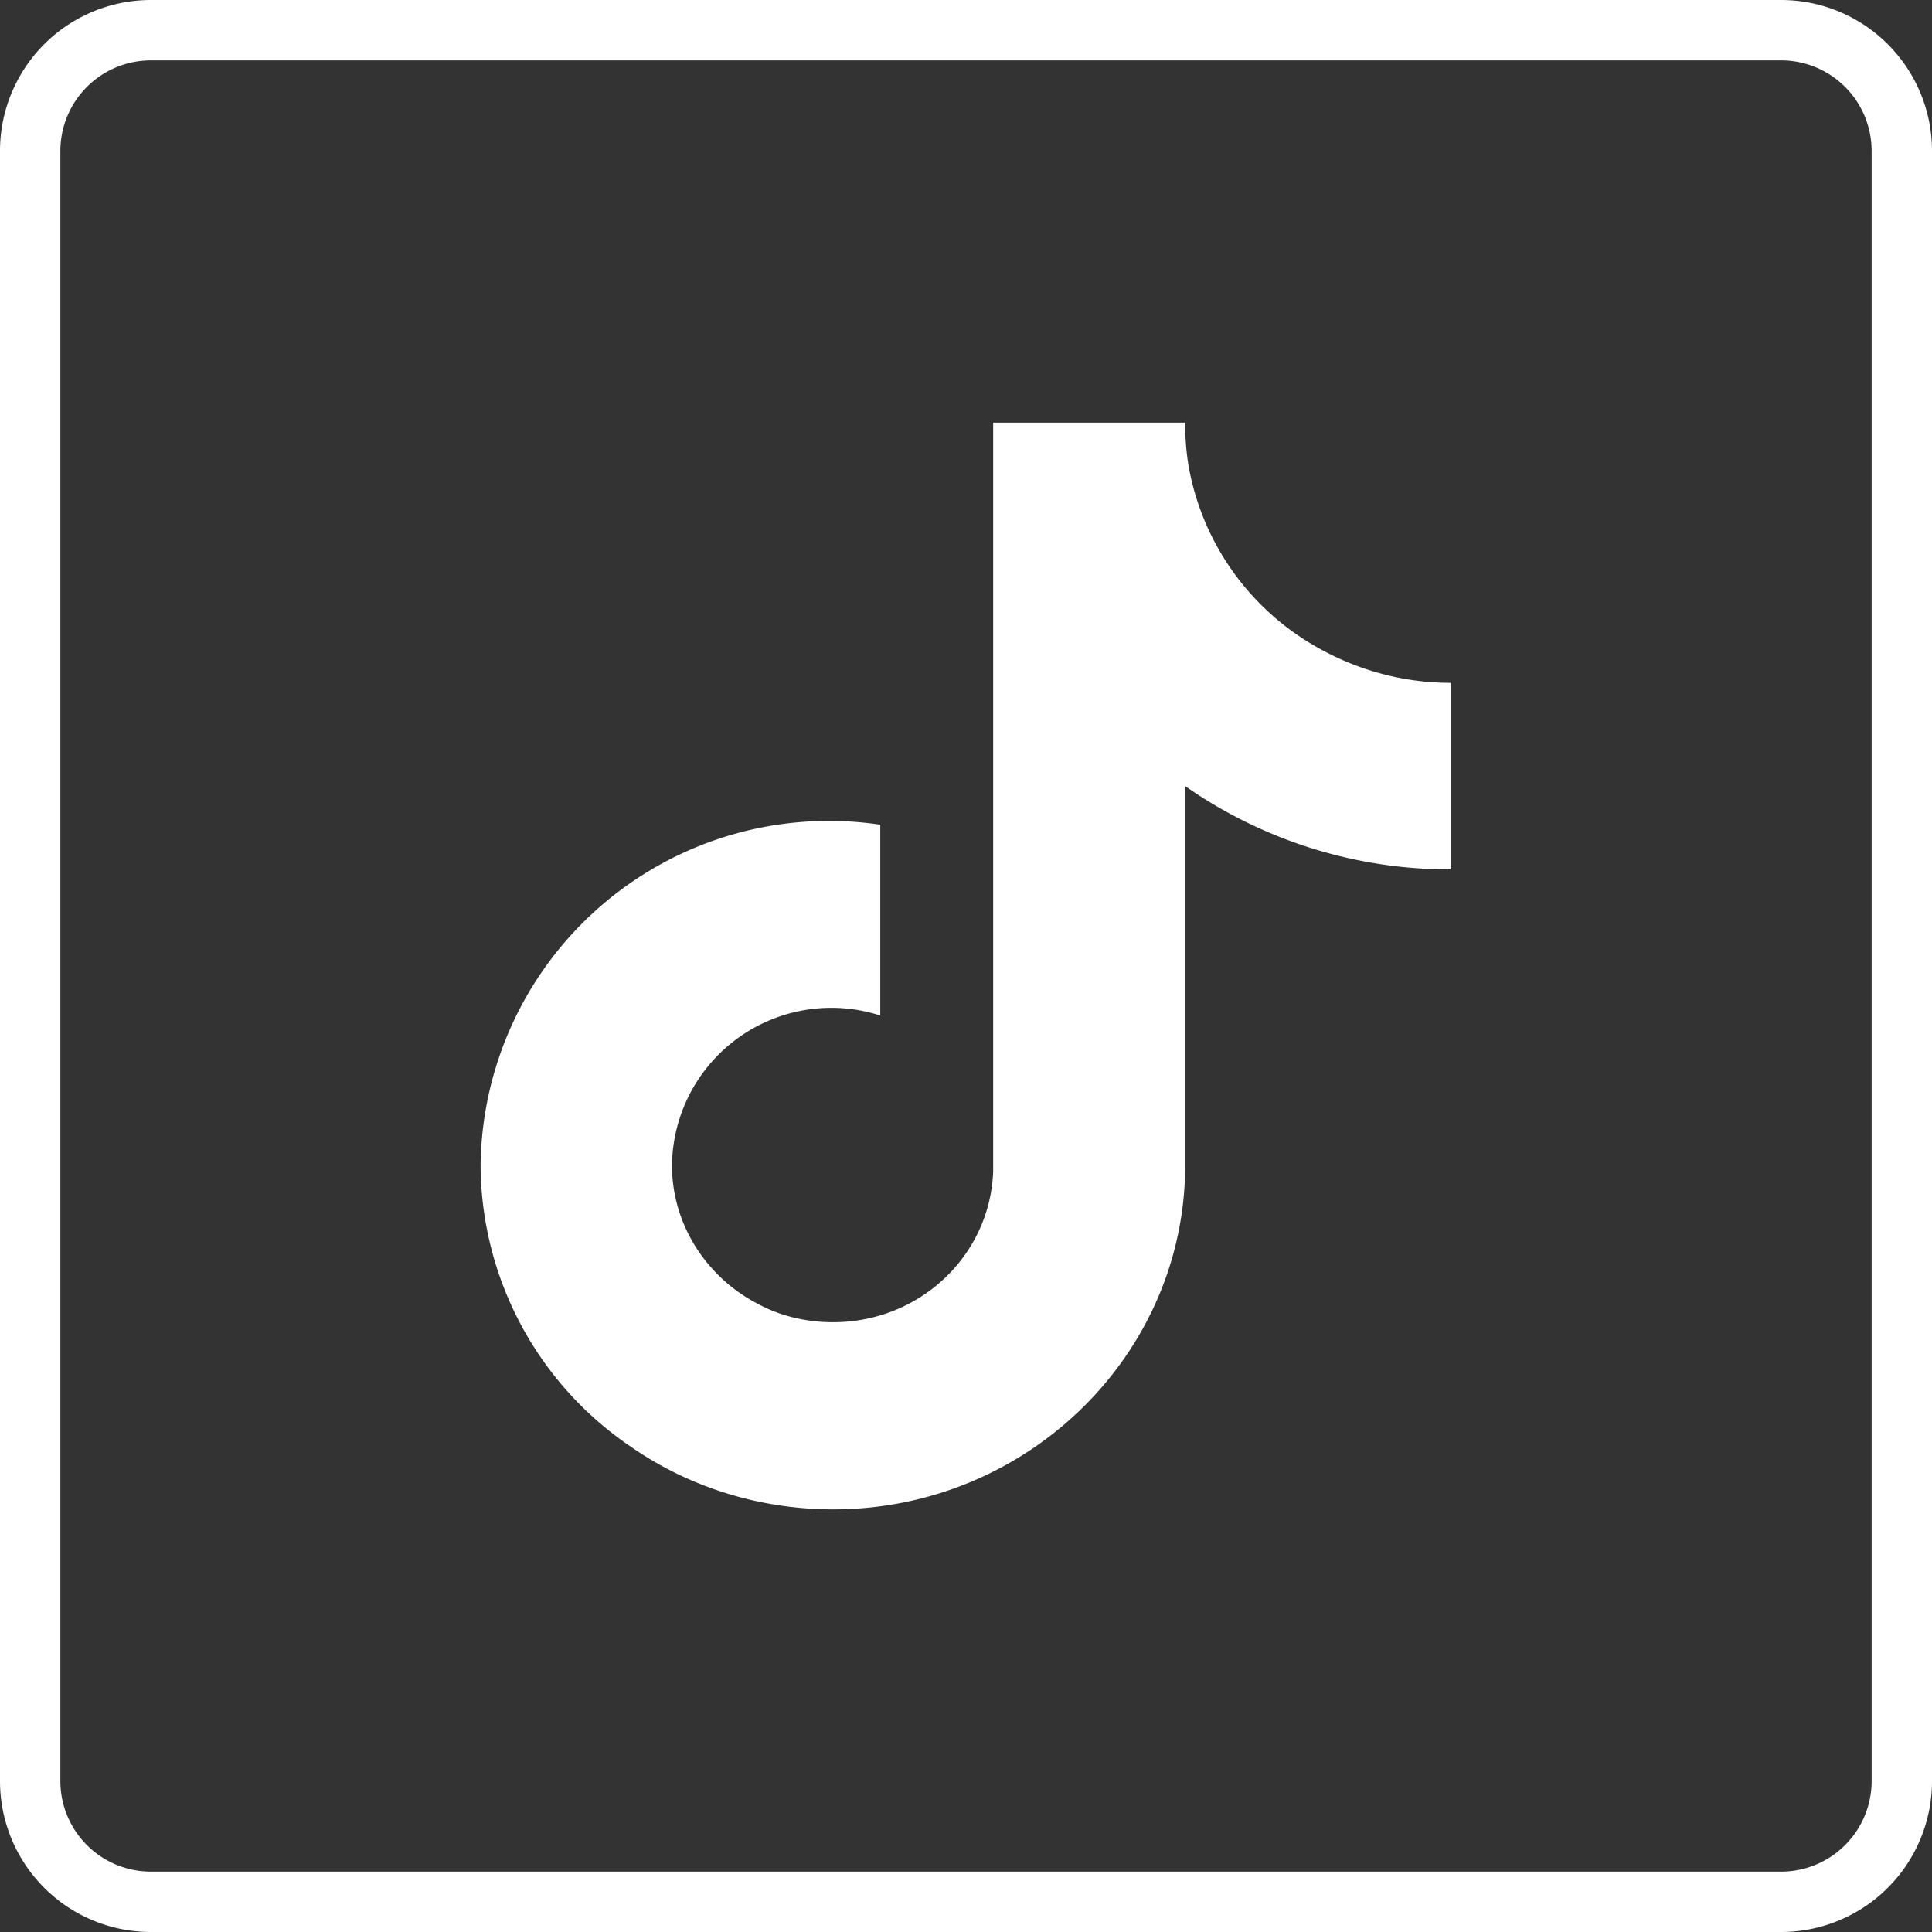 <svg width="32" height="32" xmlns:xlink="http://www.w3.org/1999/xlink" xmlns="http://www.w3.org/2000/svg"><rect width="100%" height="100%" fill="#333333" stroke="none"/><defs><path id="a" d="M0 0h32v32H0z"/></defs><clipPath id="b"><use xlink:href="#a" overflow="visible"/></clipPath><path clip-path="url(#b)" fill="none" stroke="#FFF" stroke-miterlimit="10" d="M2.5.5h27a2 2 0 0 1 2 2v27a2 2 0 0 1-2 2h-27a2 2 0 0 1-2-2v-27a2 2 0 0 1 2-2z"/><path d="M17.38 20.19a2.64 2.64 0 0 0 0 0V7.79h2.32a4.31 4.31 0 0 0 1.93 2.82c.7.44 1.52.7 2.4.7V14.4a7.65 7.65 0 0 1-4.4-1.38v6.28c0 3.14-2.62 5.7-5.83 5.7-1.24 0-2.4-.38-3.34-1.03a5.66 5.66 0 0 1-2.5-4.67 5.77 5.77 0 0 1 6.62-5.64v3.16a2.64 2.64 0 0 0-3.45 2.48c0 1 .59 1.87 1.43 2.3.37.2.8.3 1.24.3 1.43 0 2.6-1.1 2.65-2.5V7h3.18c0 .27.02.53.07.79h-2.32z" clip-rule="evenodd" fill-rule="evenodd" fill="#fff"/></svg>